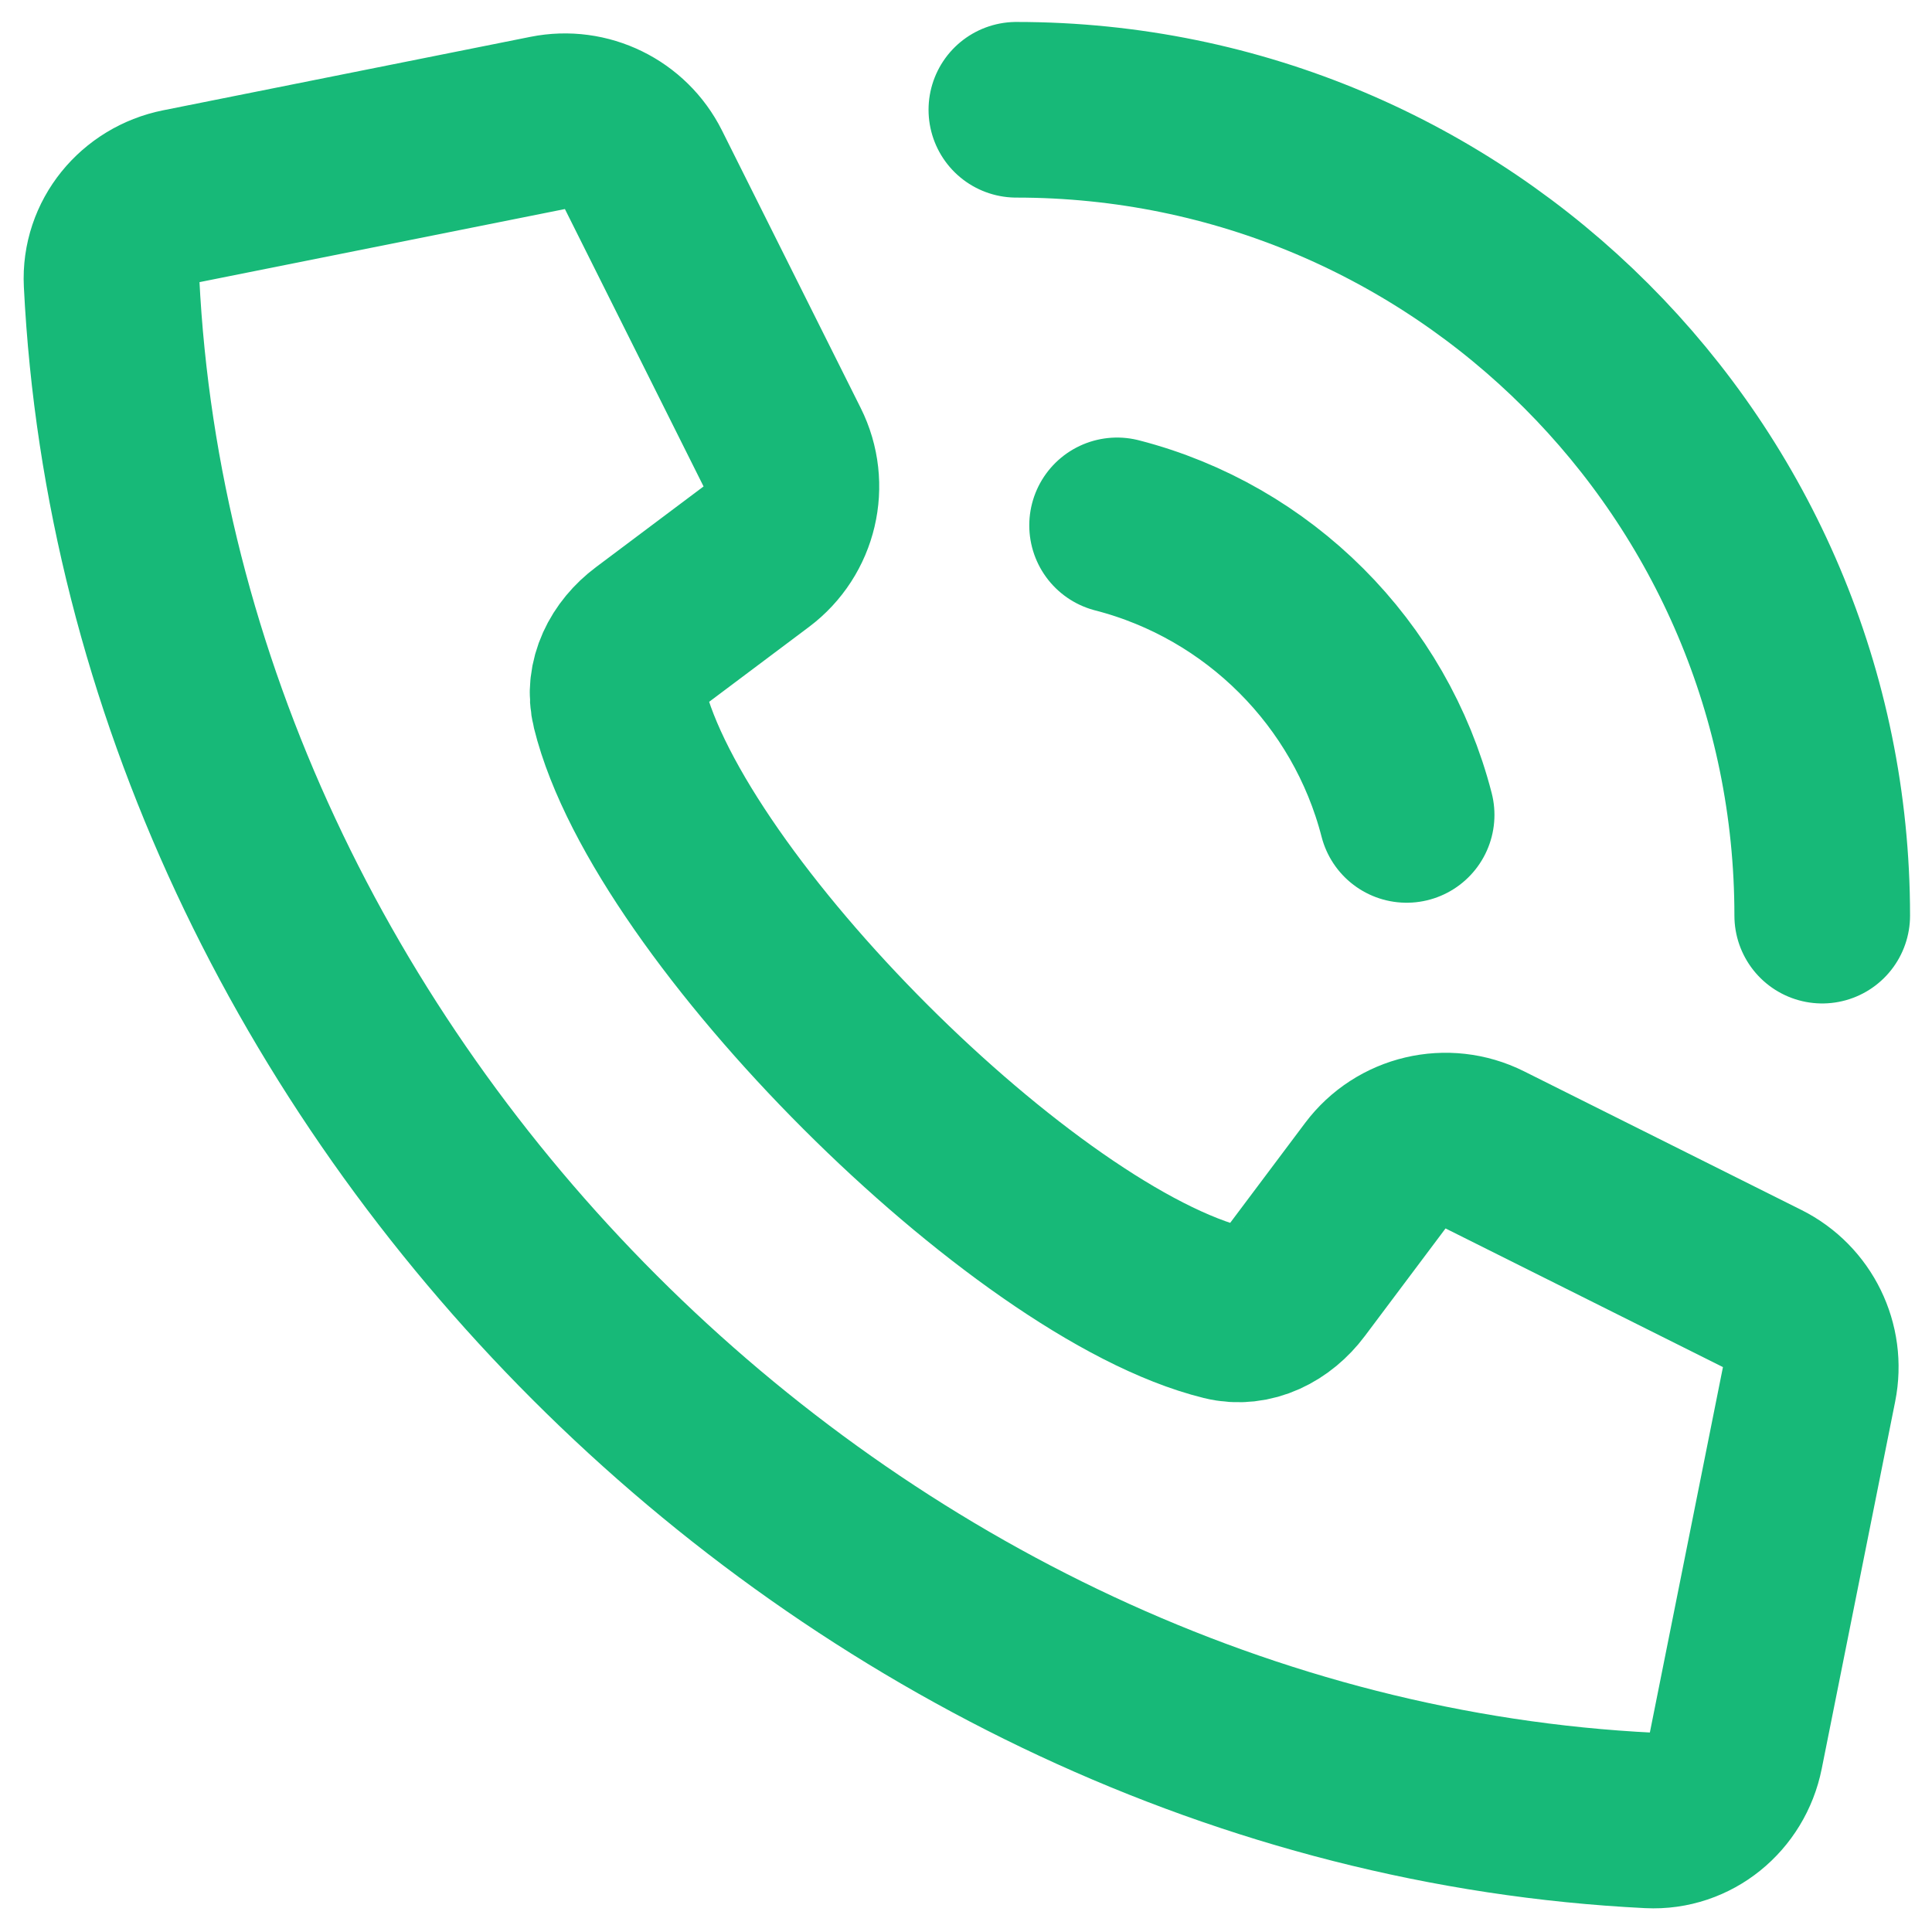 <svg width="44" height="44" viewBox="0 0 44 44" fill="none" xmlns="http://www.w3.org/2000/svg">
<path d="M41.5 20.853C41.5 10.717 33.283 2.5 23.147 2.5M25.441 11.965C28.666 12.795 31.205 15.334 32.035 18.559M29.482 29.229L31.322 26.776C31.902 26.003 32.952 25.755 33.816 26.188L40.134 29.346C40.94 29.75 41.377 30.643 41.2 31.527L39.527 39.892C39.34 40.827 38.518 41.507 37.566 41.459C19.296 40.557 3.443 24.704 2.541 6.434C2.493 5.482 3.173 4.66 4.108 4.473L12.473 2.8C13.357 2.623 14.25 3.06 14.654 3.866L17.812 10.184C18.245 11.048 17.997 12.098 17.224 12.678L14.771 14.518C14.267 14.895 13.952 15.493 14.103 16.105C15.232 20.682 23.318 28.768 27.895 29.897C28.506 30.048 29.105 29.733 29.482 29.229Z" stroke="#17B978" stroke-width="4" stroke-linecap="round" stroke-linejoin="round"/>
</svg>
